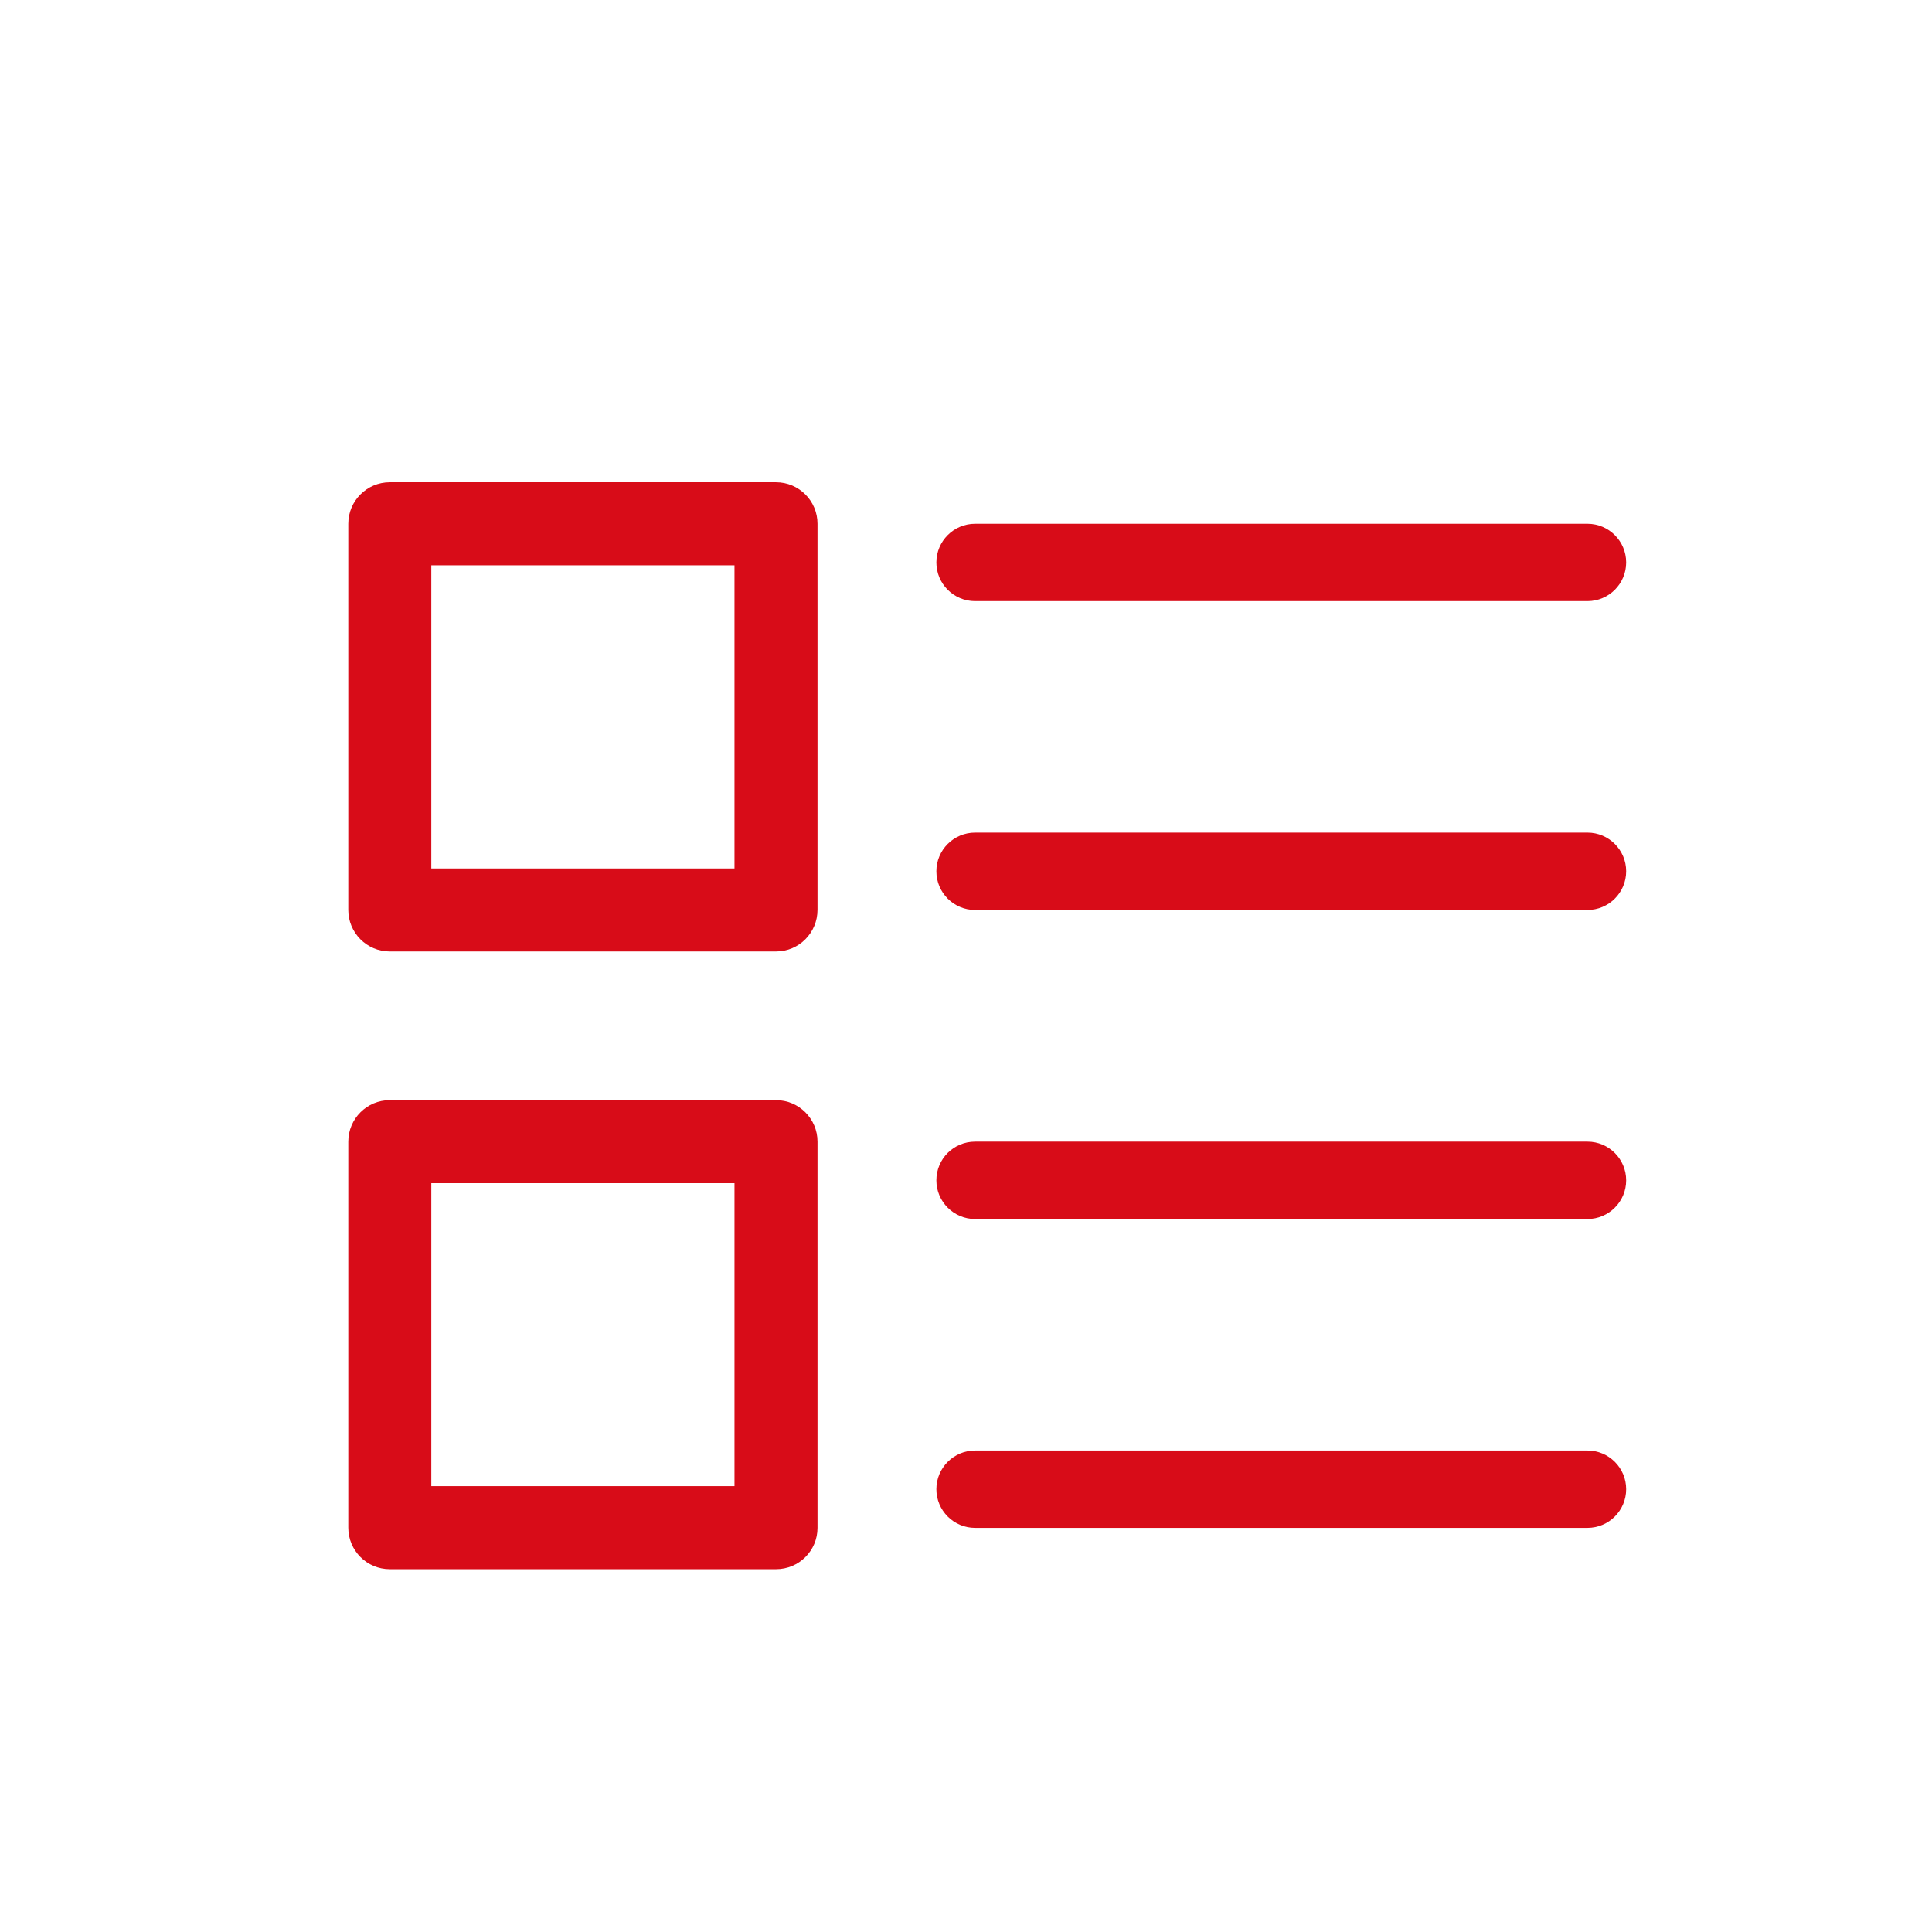 <svg xmlns="http://www.w3.org/2000/svg" xmlns:xlink="http://www.w3.org/1999/xlink" class="icon" viewBox="0 0 1024 1024" width="128" height="128" data-spm-anchor-id="a313x.search_index.0.i22.270c3a81Y6qFoQ"><path d="M516.8 441.3h324.6c11.3 0 20.5 9.2 20.5 20.5s-9.2 20.5-20.5 20.5H516.8c-11.3 0-20.5-9.2-20.5-20.5s9.2-20.5 20.5-20.5zM516.8 605.1h324.6c11.3 0 20.5 9.2 20.5 20.5s-9.2 20.5-20.5 20.5H516.8c-11.3 0-20.5-9.2-20.5-20.5 0-11.4 9.2-20.5 20.5-20.5zM516.8 768.8h324.6c11.3 0 20.5 9.2 20.5 20.5s-9.2 20.5-20.5 20.5H516.8c-11.3 0-20.5-9.2-20.5-20.5s9.2-20.5 20.5-20.5z" fill="#d80c18" data-spm-anchor-id="a313x.search_index.0.i21.270c3a81Y6qFoQ" class="selected"></path><path d="M411.3 504.3H206.6c-12.2 0-22-9.9-22-22V277.6c0-12.1 9.8-22 22-22h204.7c12.2 0 22 9.9 22 22v204.6c0 12.2-9.8 22.1-22 22.1z m-182.7-44h160.7V299.6H228.6v160.7zM411.3 831.7H206.6c-12.2 0-22-9.9-22-22V605.1c0-12.1 9.8-22 22-22h204.7c12.2 0 22 9.9 22 22v204.7c0 12.1-9.8 21.9-22 21.9z m-182.7-44h160.7V627.1H228.6v160.6z" fill="#d80c18" data-spm-anchor-id="a313x.search_index.0.i23.270c3a81Y6qFoQ" class="selected"></path><path d="M516.8 277.6h324.6c11.3 0 20.5 9.2 20.5 20.5s-9.2 20.5-20.5 20.5H516.8c-11.3 0-20.5-9.2-20.5-20.5s9.2-20.5 20.5-20.5z" fill="#d80c18" data-spm-anchor-id="a313x.search_index.0.i25.270c3a81Y6qFoQ" class="selected"></path></svg>